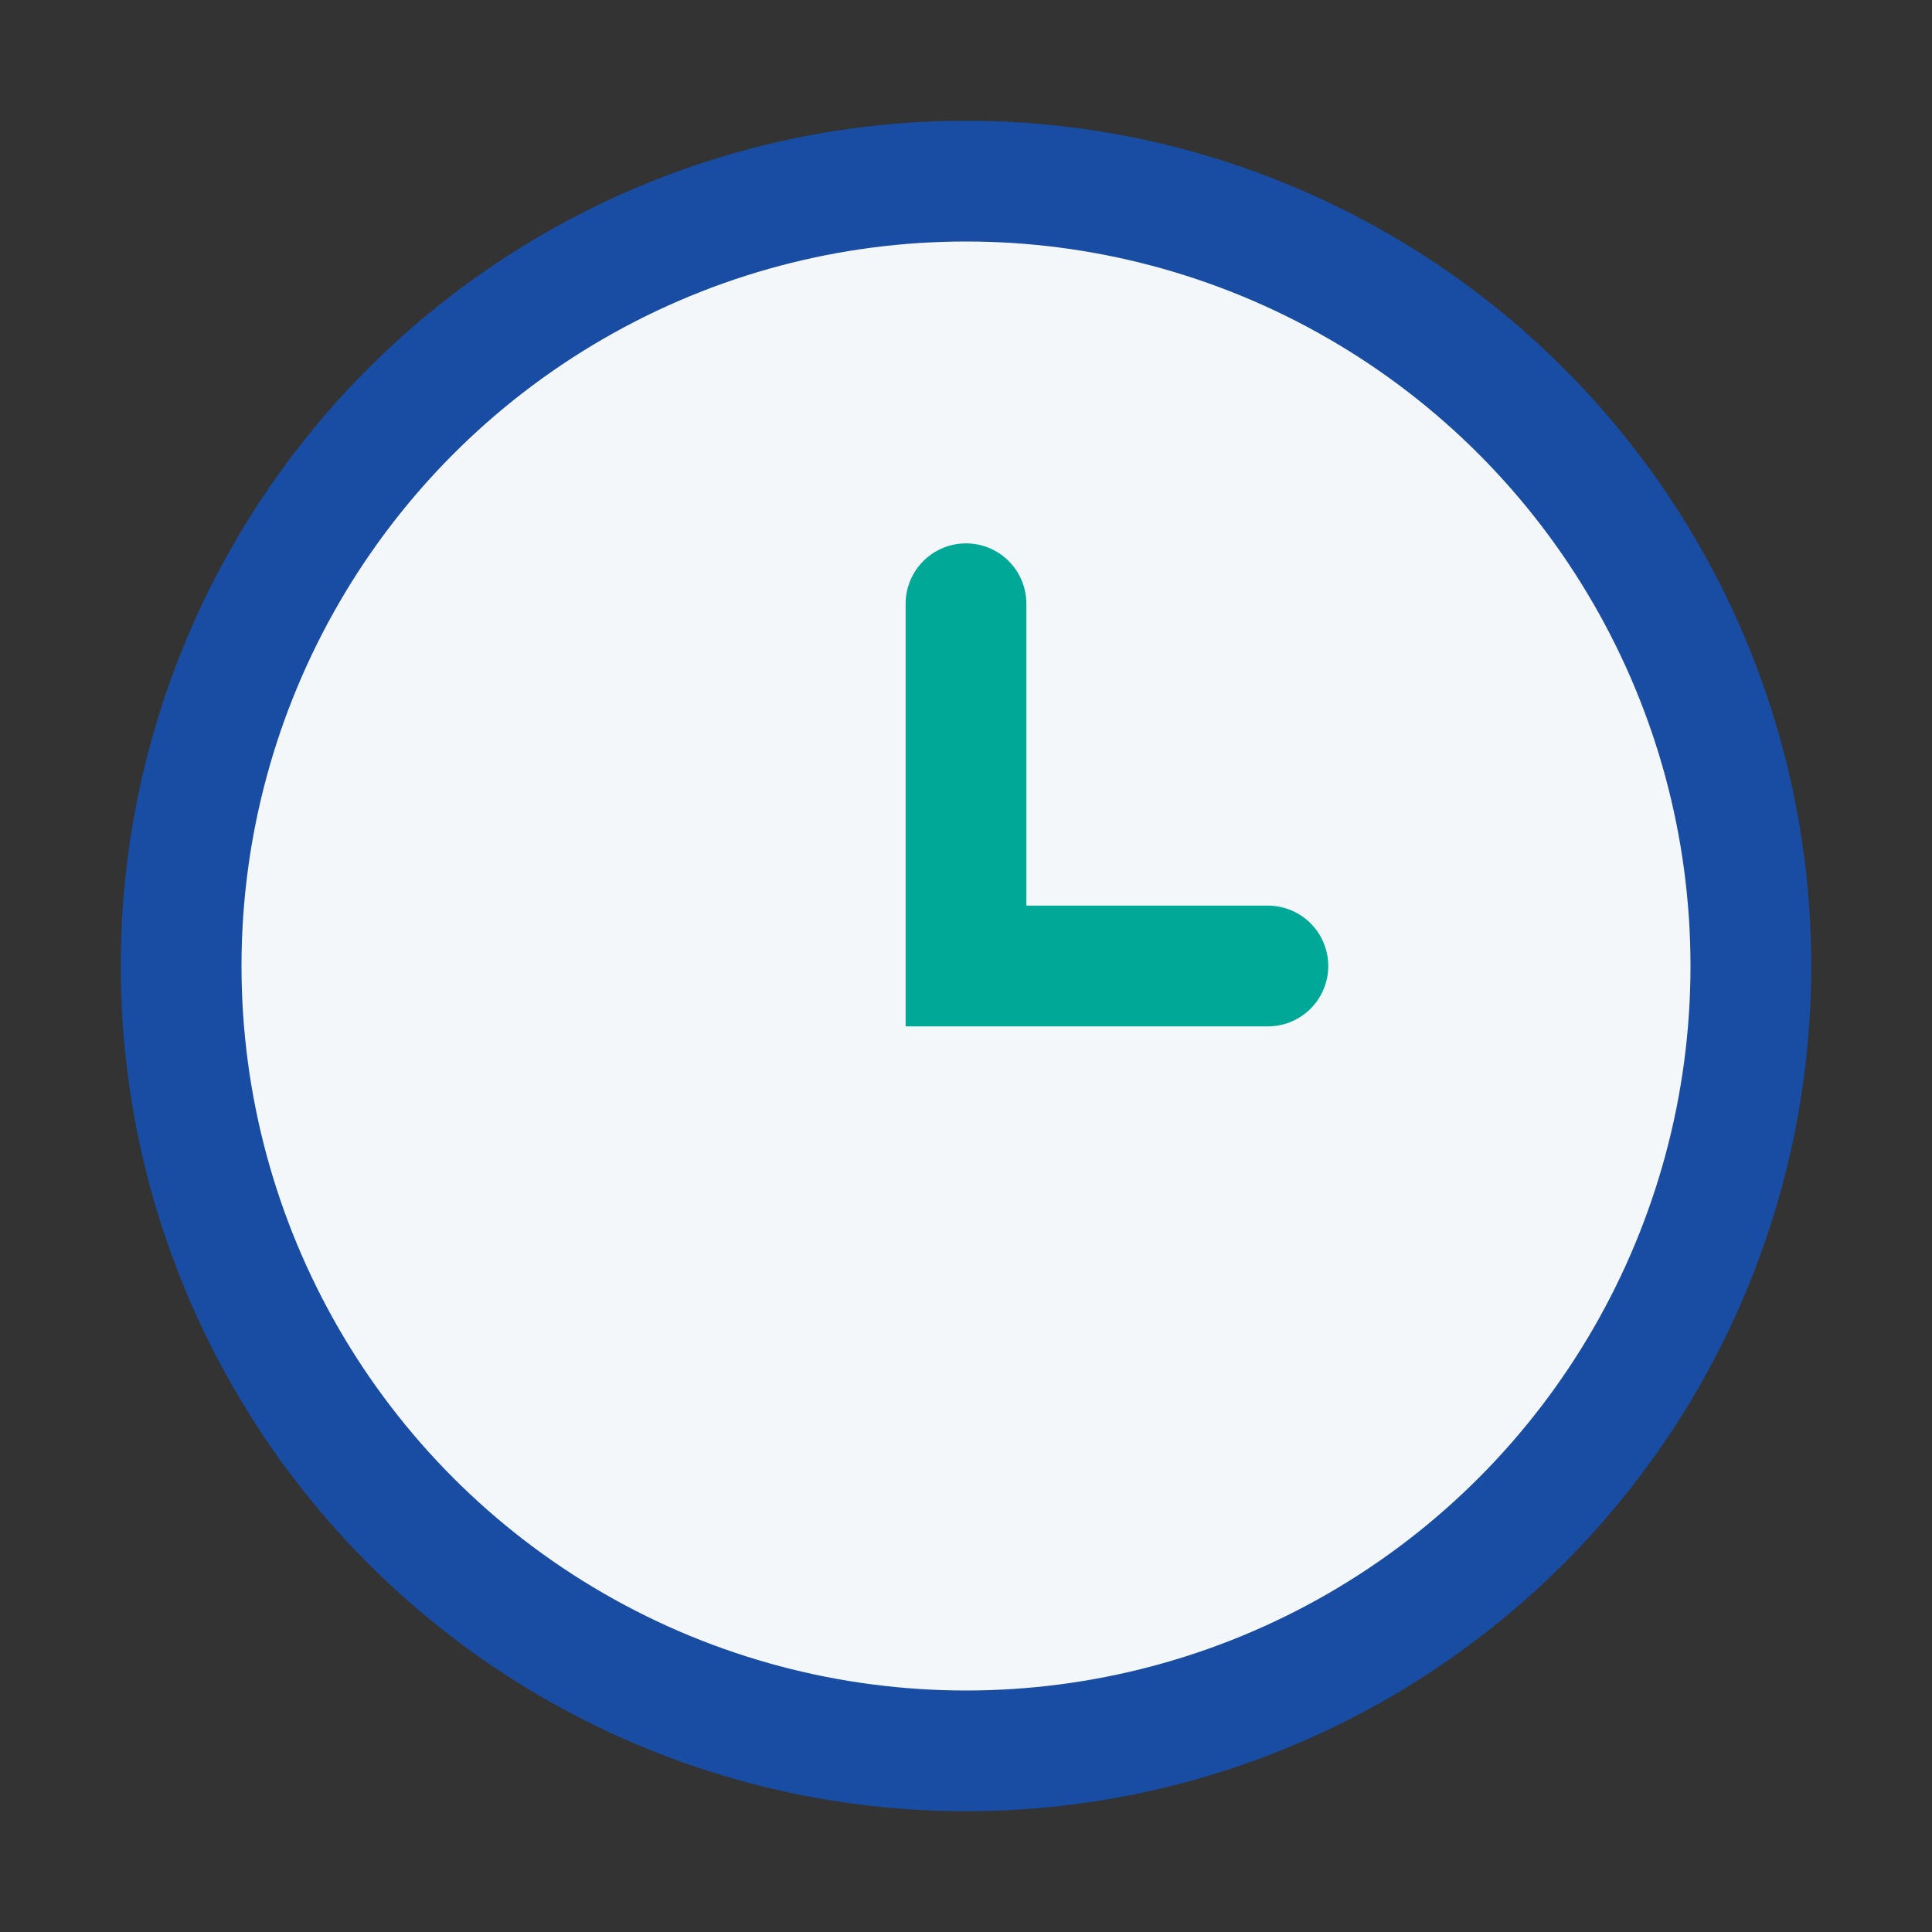 <?xml version="1.0" encoding="UTF-8"?>
<svg xmlns="http://www.w3.org/2000/svg" width="32" height="32" viewBox="0 0 32 32"><rect x="0" y="0" width="32" height="32" fill="#333333" stroke="none"/><circle cx="16" cy="16" r="13" fill="#f4f7fa" stroke="#184da3" stroke-width="2"/><path d="M16 10v6h5" stroke="#00a997" stroke-width="2" fill="none" stroke-linecap="round"/></svg>